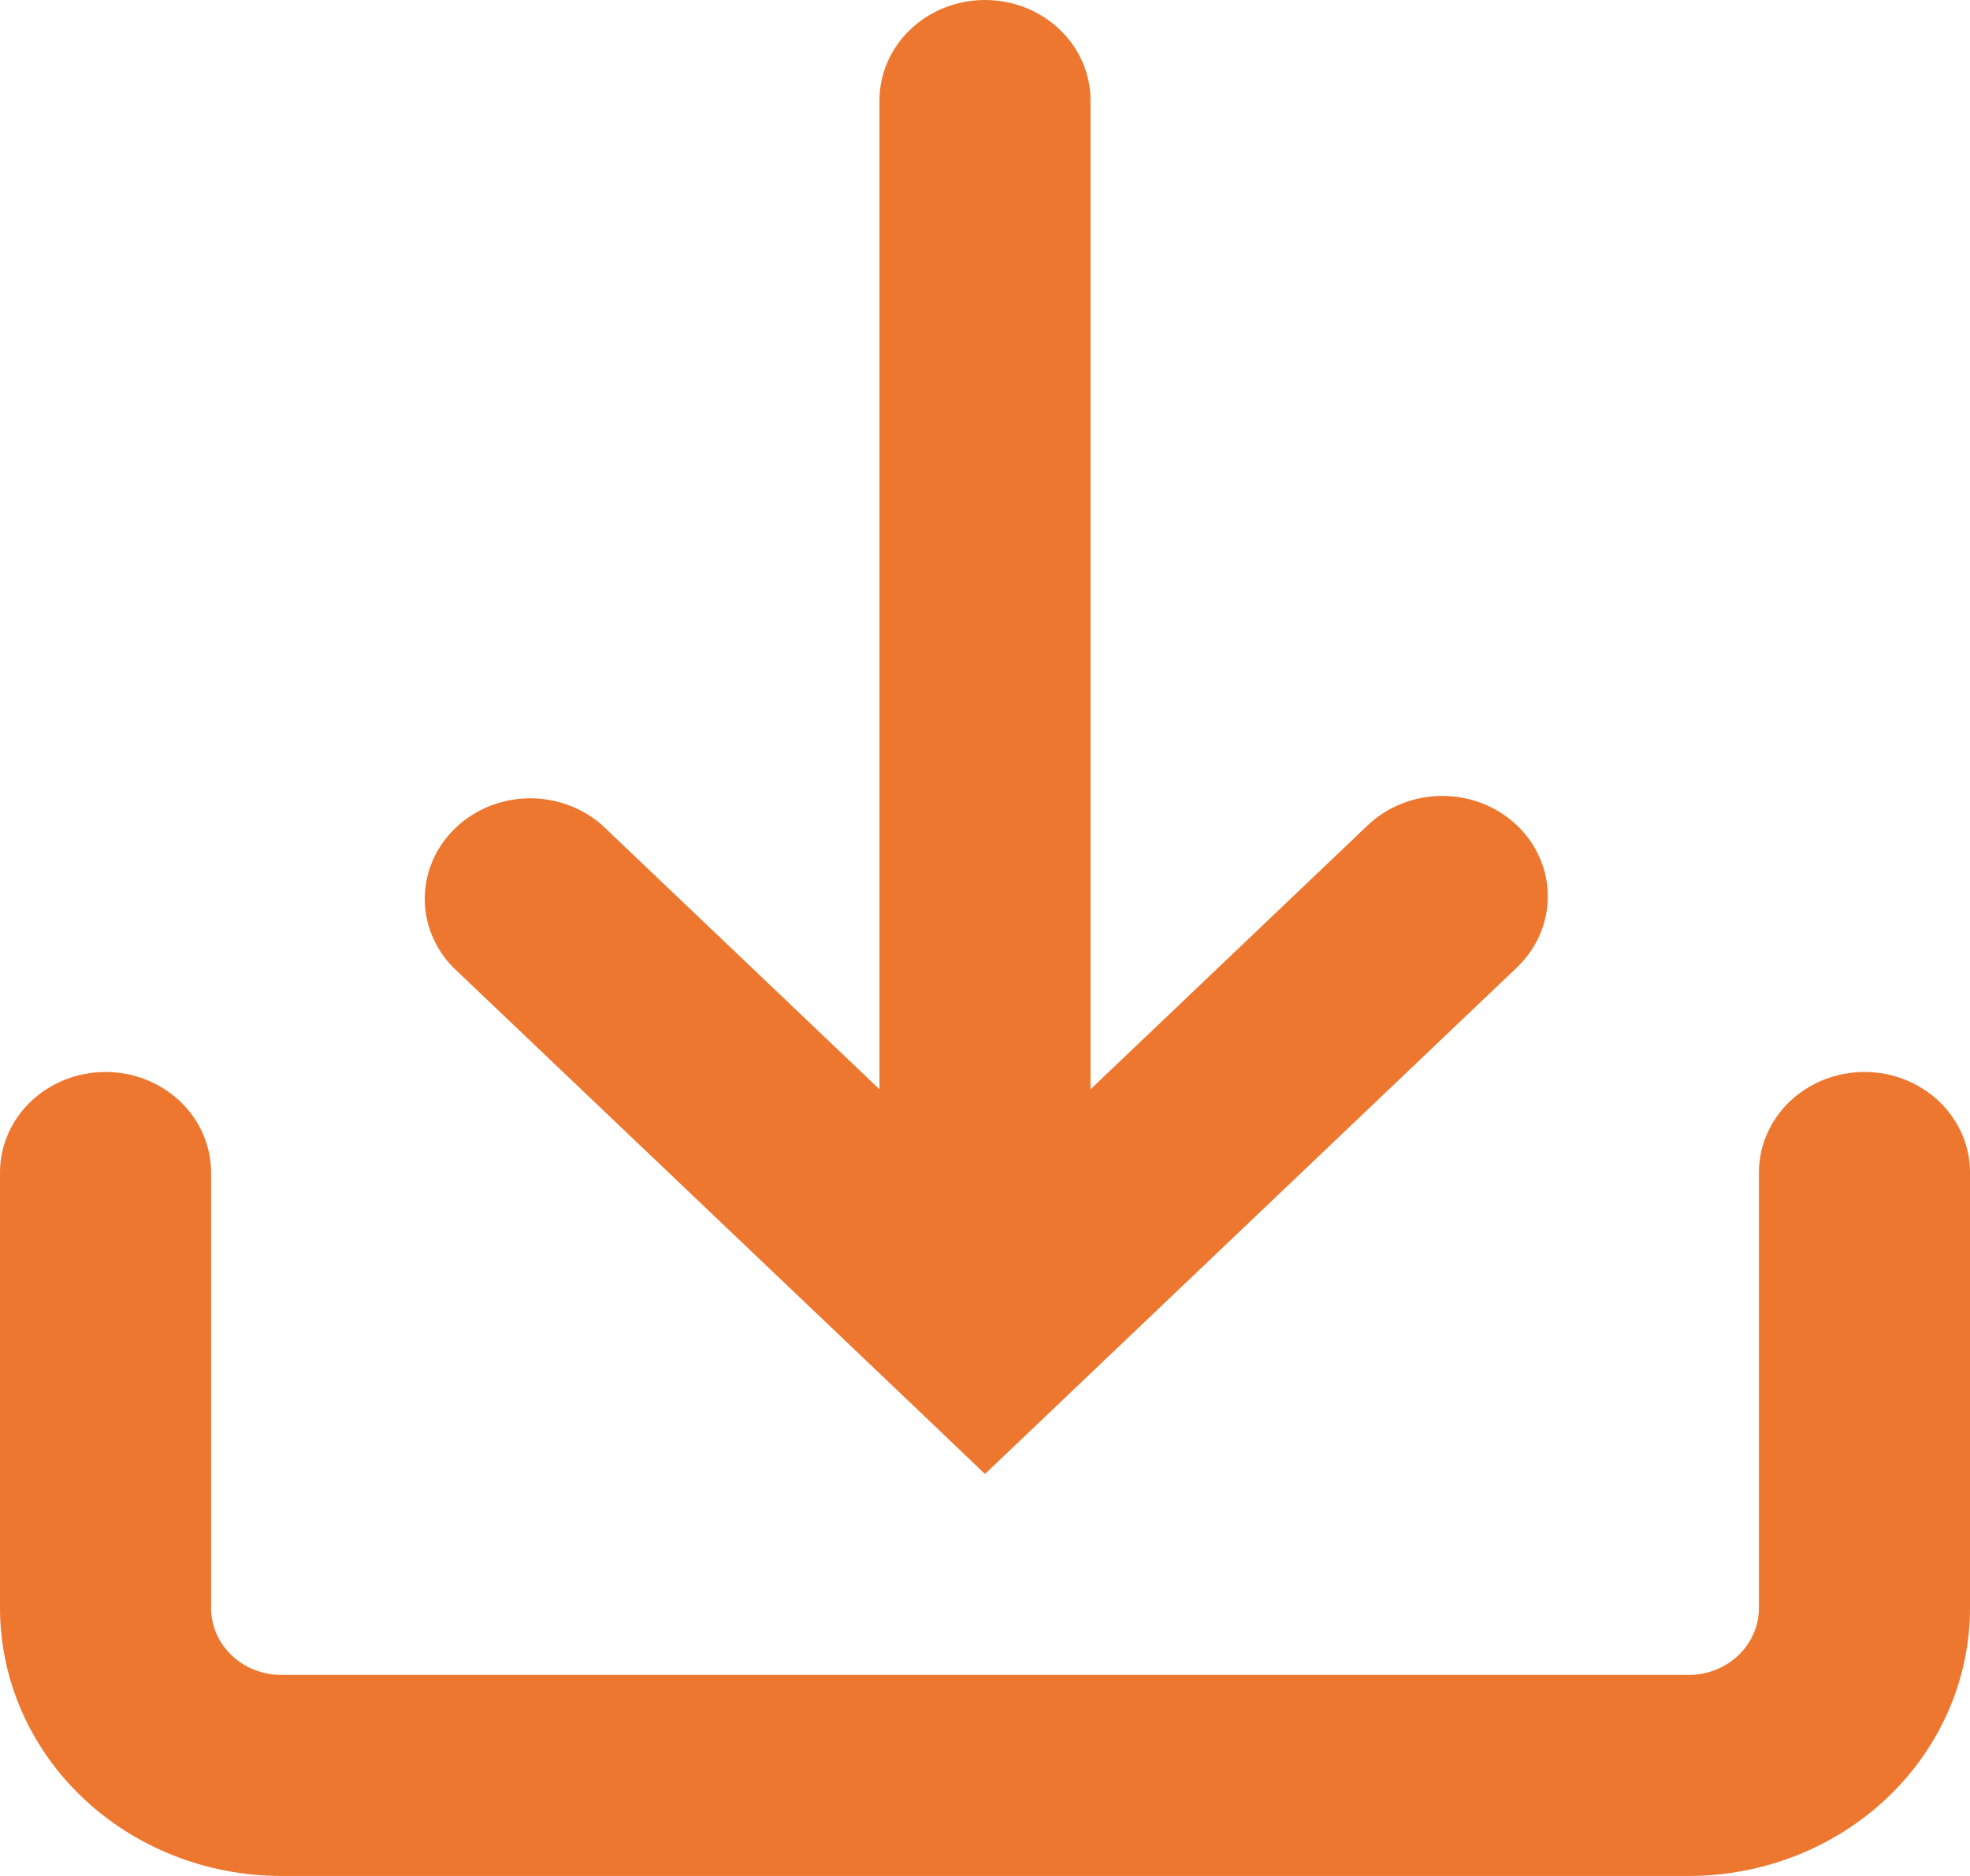 <svg xmlns="http://www.w3.org/2000/svg" fill="none" viewBox="0 0 42 40" height="40" width="42">
<path fill="#ED772F" d="M32.34 17.597C31.918 17.196 31.346 16.971 30.75 16.971C30.154 16.971 29.582 17.196 29.16 17.597L23.25 23.226V2.143C23.25 1.575 23.013 1.029 22.591 0.628C22.169 0.226 21.597 0 21 0C20.403 0 19.831 0.226 19.409 0.628C18.987 1.029 18.75 1.575 18.75 2.143V23.226L12.84 17.597C12.414 17.219 11.849 17.013 11.266 17.022C10.684 17.032 10.127 17.257 9.715 17.65C9.303 18.042 9.067 18.572 9.056 19.127C9.046 19.682 9.263 20.22 9.66 20.626L19.41 29.911L21 31.429L22.59 29.914L32.34 20.629C32.549 20.43 32.715 20.193 32.828 19.933C32.941 19.673 32.999 19.394 32.999 19.113C32.999 18.831 32.941 18.553 32.828 18.293C32.715 18.032 32.549 17.796 32.34 17.597ZM4.5 25C4.5 24.432 4.263 23.887 3.841 23.485C3.419 23.083 2.847 22.857 2.25 22.857C1.653 22.857 1.081 23.083 0.659 23.485C0.237 23.887 8.89207e-09 24.432 0 25V34.286C0 35.801 0.632 37.255 1.757 38.326C2.883 39.398 4.409 40 6 40H36C37.591 40 39.117 39.398 40.243 38.326C41.368 37.255 42 35.801 42 34.286V25C42 24.432 41.763 23.887 41.341 23.485C40.919 23.083 40.347 22.857 39.75 22.857C39.153 22.857 38.581 23.083 38.159 23.485C37.737 23.887 37.5 24.432 37.5 25V34.286C37.5 34.665 37.342 35.028 37.061 35.296C36.779 35.564 36.398 35.714 36 35.714H6C5.602 35.714 5.221 35.564 4.939 35.296C4.658 35.028 4.5 34.665 4.5 34.286V25Z" clip-rule="evenodd" fill-rule="evenodd"></path>
</svg>
